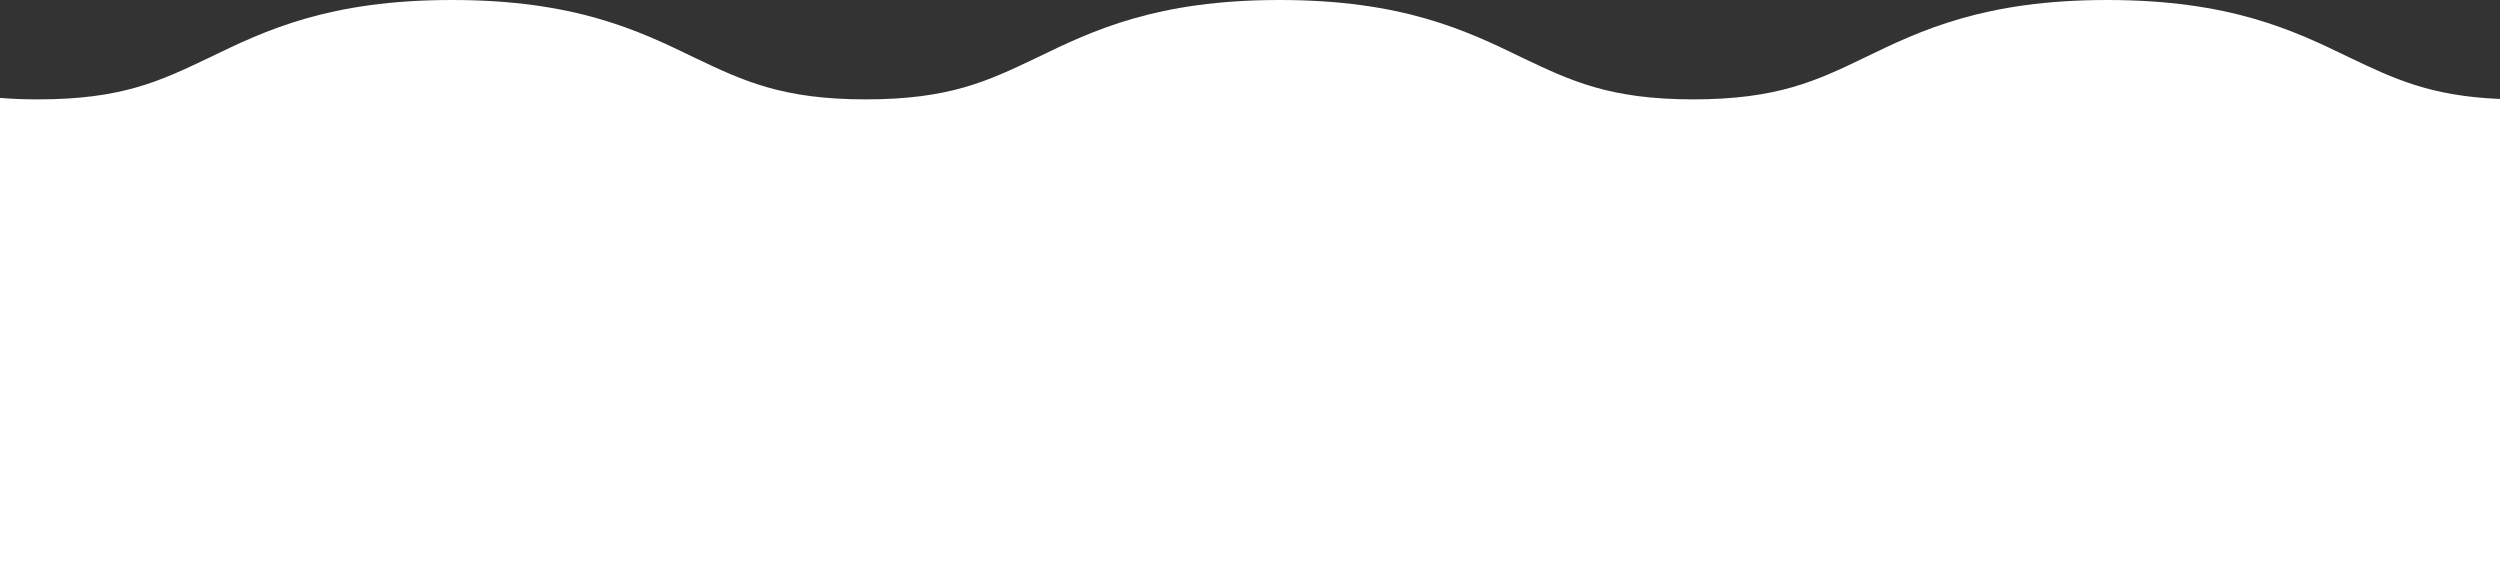 <?xml version="1.0" encoding="UTF-8"?> <svg xmlns="http://www.w3.org/2000/svg" width="322" height="75" viewBox="0 0 322 75" fill="none"><rect x="0" y="0" width="322" height="75" fill="#333333" stroke="none"/> <path fill-rule="evenodd" clip-rule="evenodd" d="M0 12.612V75H322V12.746C313.053 12.378 308.388 10.156 302.669 7.433L302.6 7.4C295.4 3.9 287.2 0 271.4 0C255.6 0 247.4 3.9 240.2 7.4C234 10.4 228.9 12.8 218.1 12.8C207.34 12.8 202.337 10.418 196.069 7.433L196 7.4C188.8 3.9 180.6 0 164.8 0C149 0 140.8 3.9 133.6 7.4L133.363 7.513C127.176 10.46 122.263 12.8 111.5 12.8C100.74 12.8 95.737 10.418 89.469 7.433L89.4 7.4C82.2 3.9 74 0 58.2 0C42.4 0 34.2 3.9 27 7.4L26.763 7.513C20.576 10.46 15.663 12.8 4.9 12.8C3.12 12.8 1.497 12.735 0 12.612Z" fill="white"></path> </svg> 